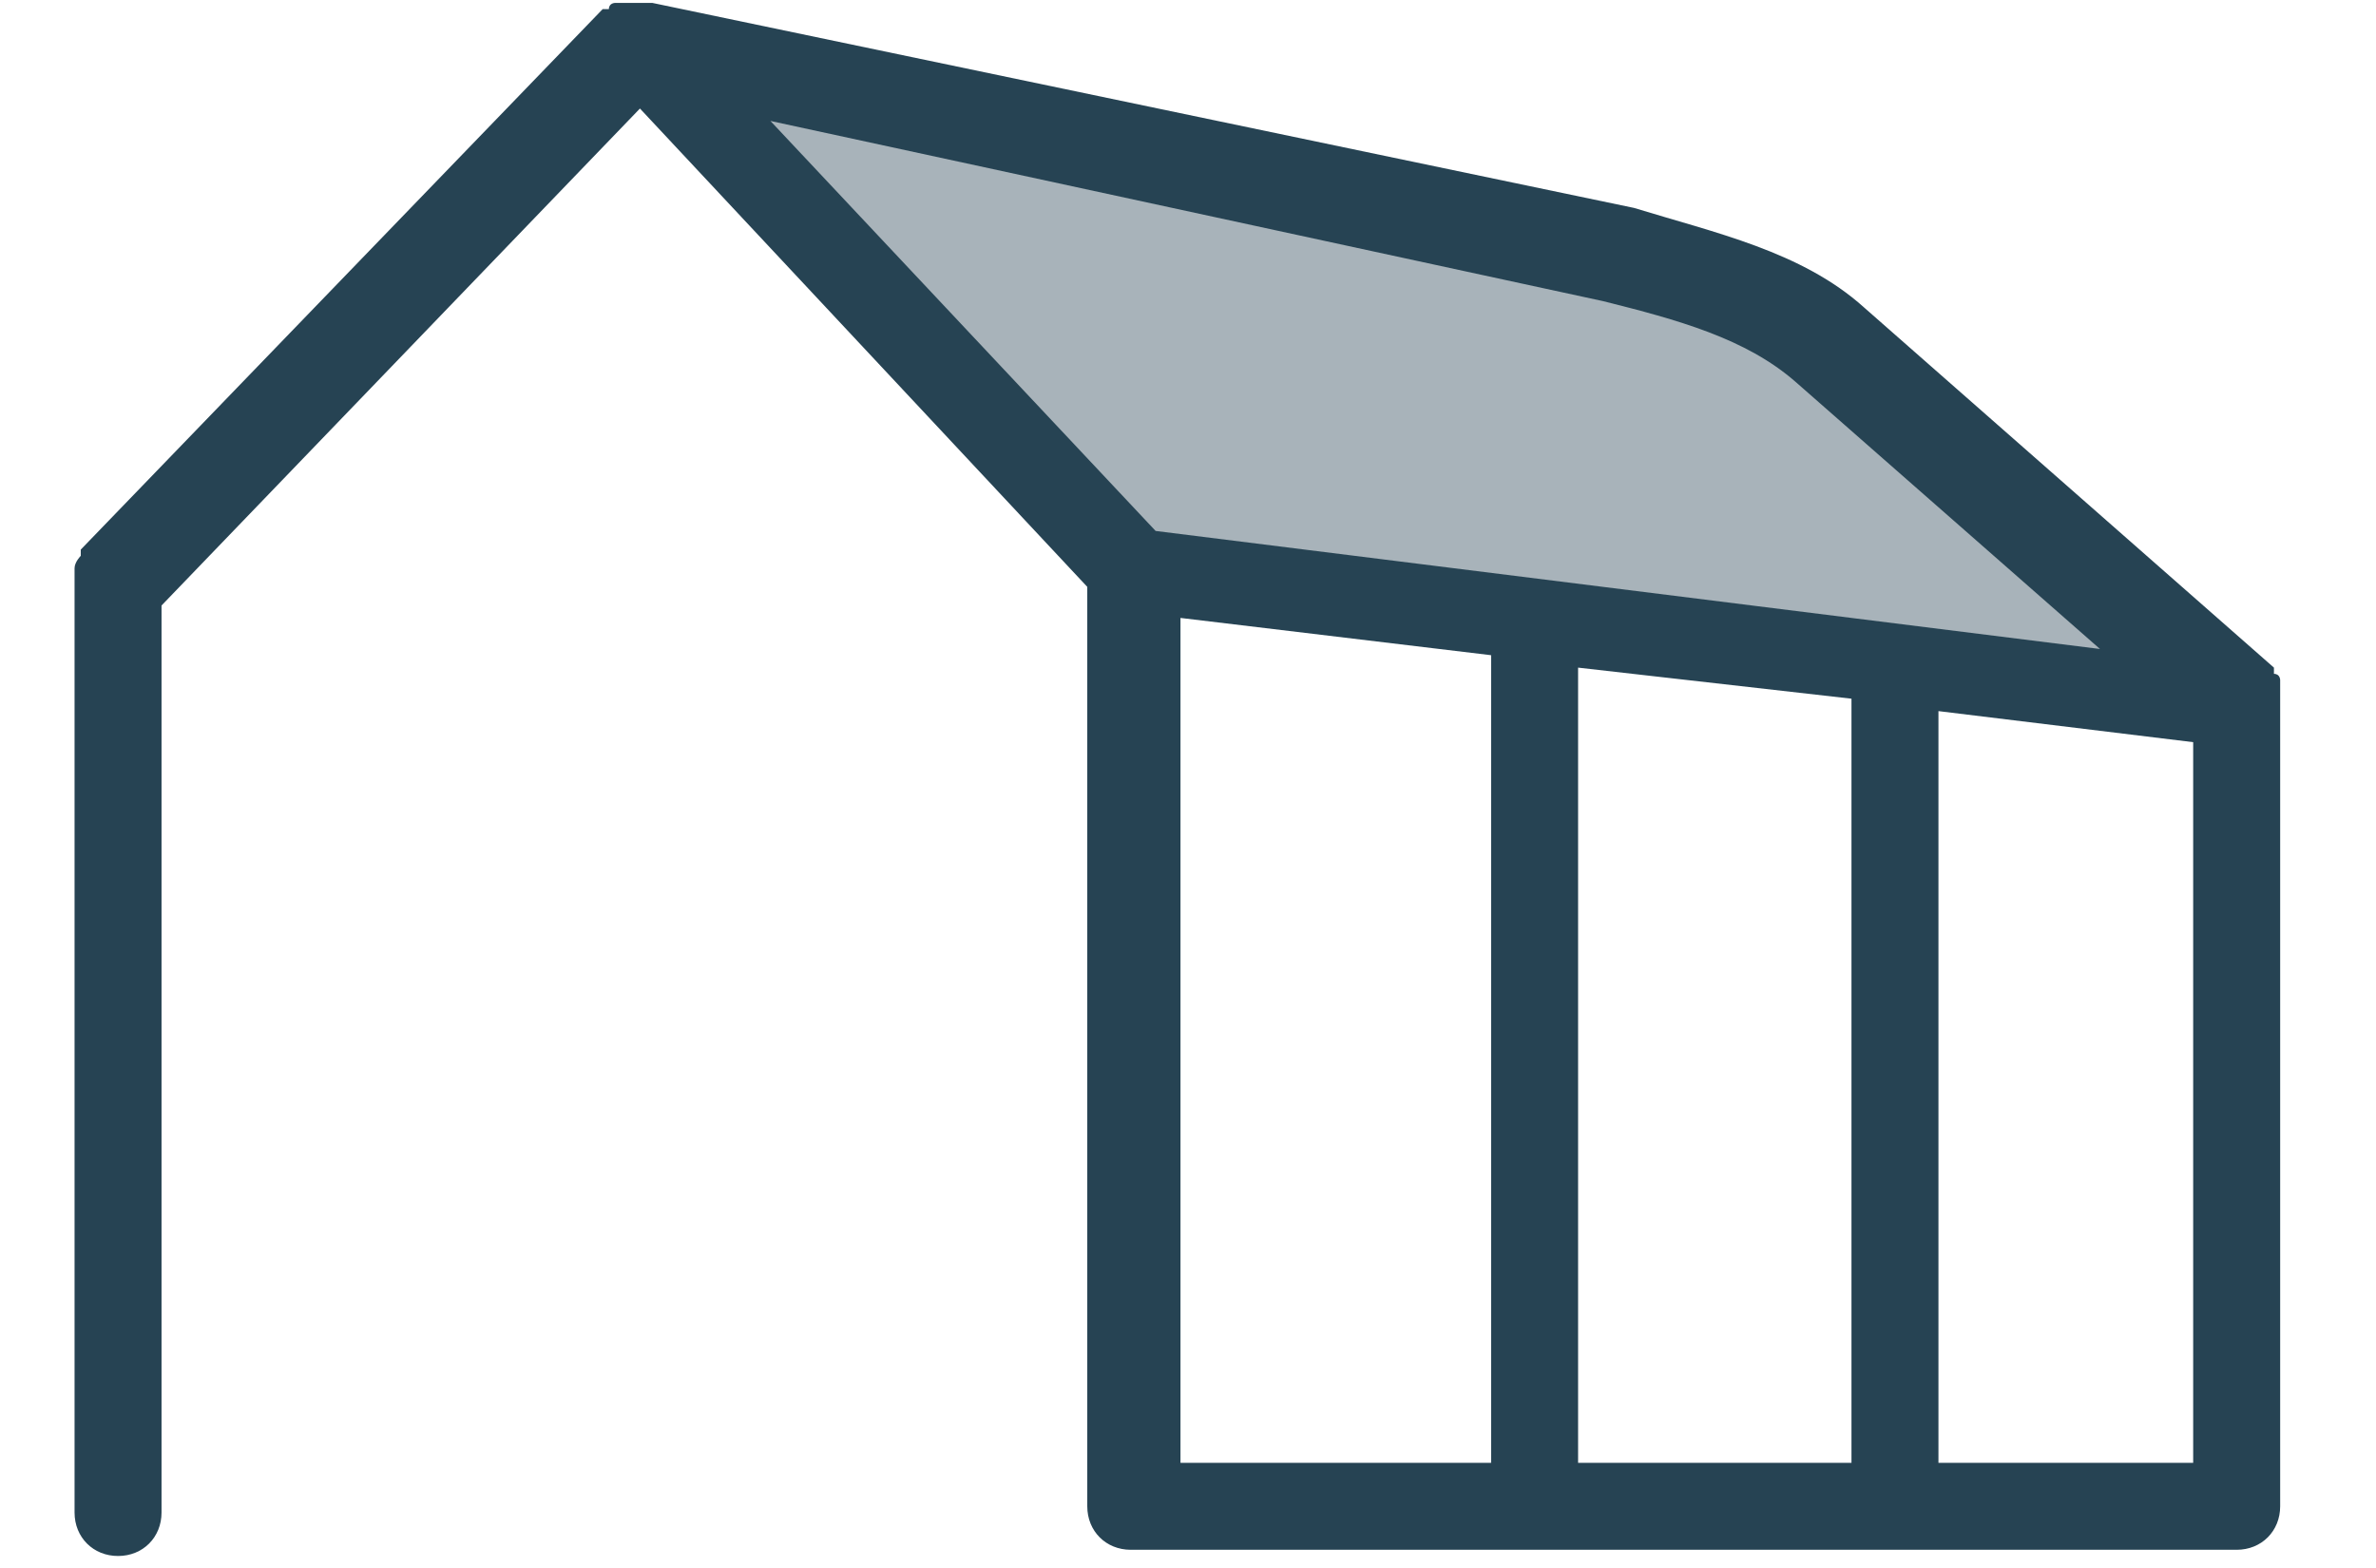<svg xmlns="http://www.w3.org/2000/svg" width="150" height="99" viewBox="0 0 150 99" fill="none"><g clip-path="url(#clip0_12636_8)"><path opacity="0.4" d="M141.205 44.506L71.779 35.877L40.793 2.93L105.119 17.05C109.041 17.834 112.964 19.796 115.709 22.541L141.205 44.506Z" fill="#264353"></path><path d="M143.95 44.506V44.114V43.721V43.329V42.937C143.95 42.937 143.95 42.545 143.557 42.545V42.153L117.67 19.403C113.748 15.873 108.256 14.696 103.157 13.127L41.185 0.184H40.792H40.4H40.008H39.616H39.224H38.831C38.831 0.184 38.439 0.184 38.439 0.576H38.047L5.099 34.7V35.092C5.099 35.092 4.707 35.484 4.707 35.877V95.496C4.707 97.065 5.884 98.242 7.453 98.242C9.022 98.242 10.198 97.065 10.198 95.496V38.23L40.4 6.852L68.641 37.053V95.104C68.641 96.673 69.818 97.85 71.387 97.85H141.204C142.773 97.85 143.95 96.673 143.95 95.104V44.506ZM101.196 19.011C105.903 20.188 110.218 21.364 113.356 24.11L132.575 40.976L72.956 33.523L48.637 7.636L101.196 19.011ZM74.525 39.015L94.136 41.368V92.358H74.525V39.015ZM99.627 42.153L116.886 44.114V92.358H99.627V42.153ZM122.377 44.898L138.458 46.859V92.358H122.377V44.898Z" fill="#264353"></path></g><defs><clipPath id="clip0_12636_8"><rect width="149.048" height="98.428" fill="white"></rect></clipPath></defs></svg>
